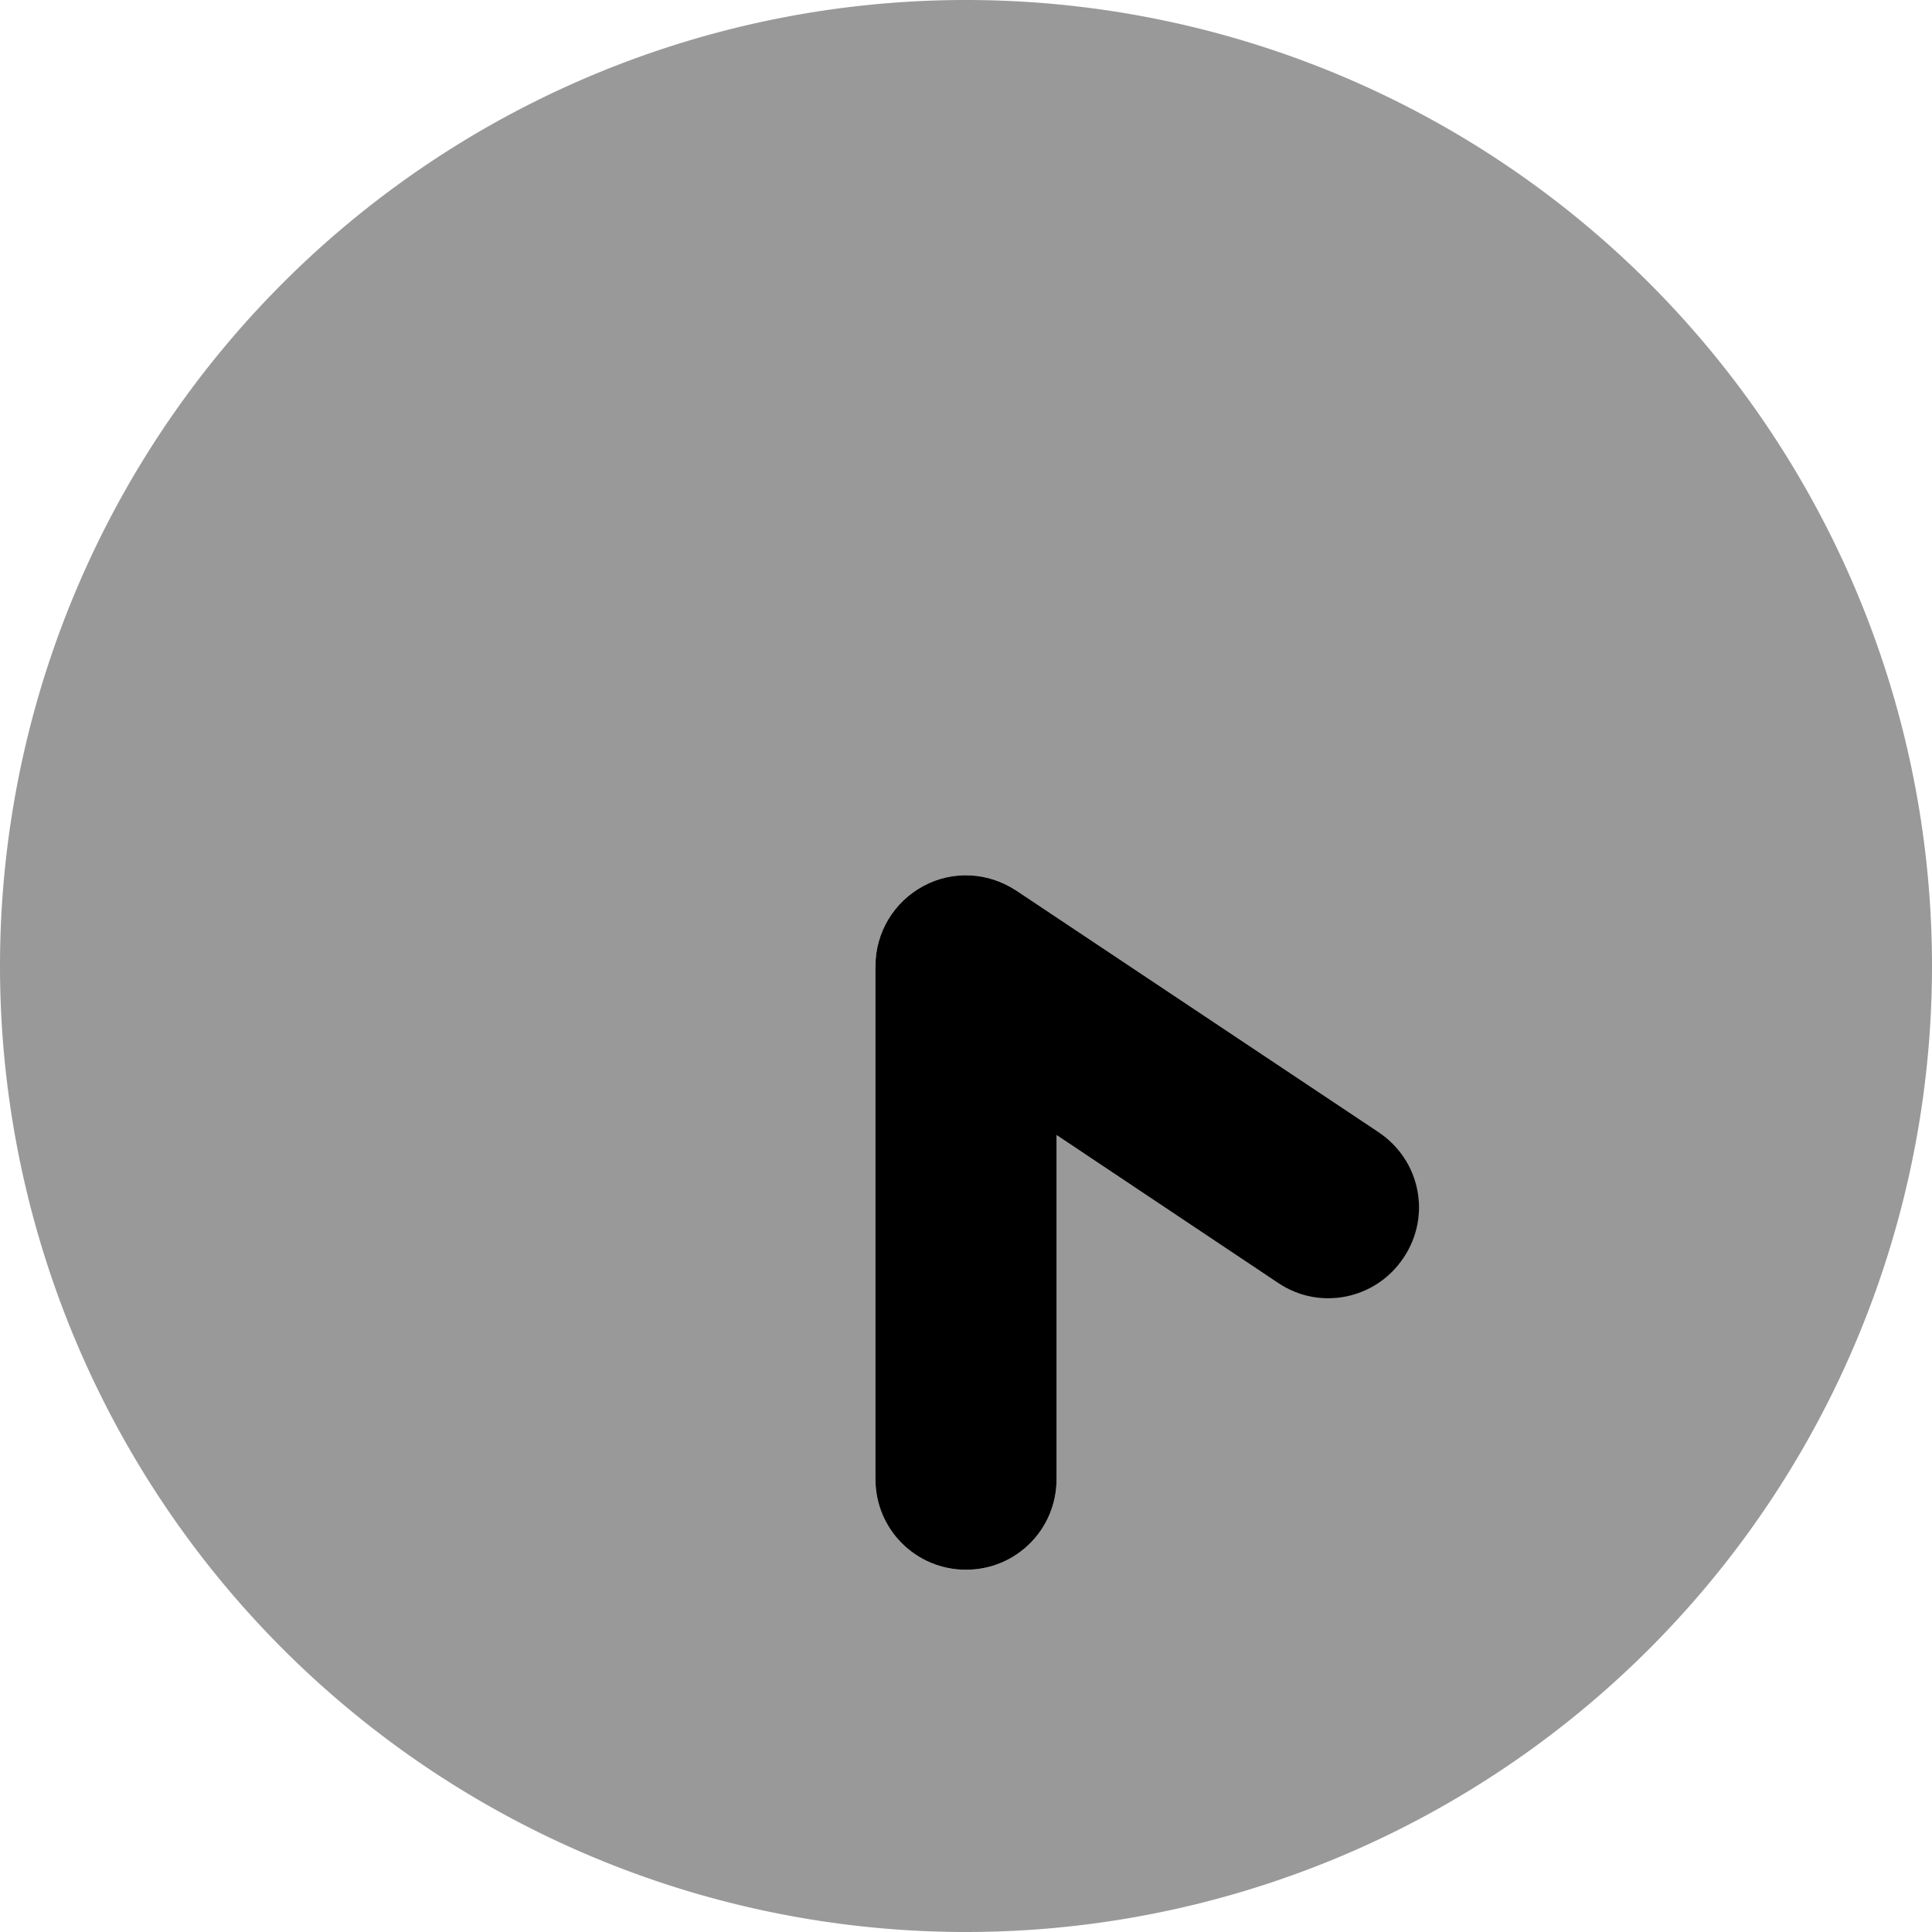 <svg xmlns="http://www.w3.org/2000/svg" viewBox="0 0 512 512"><!--! Font Awesome Pro 6.6.0 by @fontawesome - https://fontawesome.com License - https://fontawesome.com/license (Commercial License) Copyright 2024 Fonticons, Inc. --><path class="fa-secondary" style="fill:inherit;opacity:.4;" d="M0 256a256 256 0 1 0 512 0A256 256 0 1 0 0 256zm232 0c0-8.9 4.9-17 12.7-21.2s17.3-3.7 24.6 1.2l96 64c6.9 4.6 10.7 12.2 10.7 20c0 4.6-1.3 9.2-4 13.3c-7.4 11-22.3 14-33.3 6.7L280 300.8l0 91.2c0 13.3-10.7 24-24 24s-24-10.7-24-24l0-136z"/><path class="fa-primary" style="fill:inherit;opacity:1;" d="M256 416c13.3 0 24-10.7 24-24l0-91.2L338.7 340c11 7.4 25.9 4.4 33.3-6.7s4.4-25.9-6.7-33.3l-96-64c-7.4-4.9-16.8-5.4-24.6-1.2S232 247.1 232 256l0 136c0 13.3 10.7 24 24 24z"/></svg>